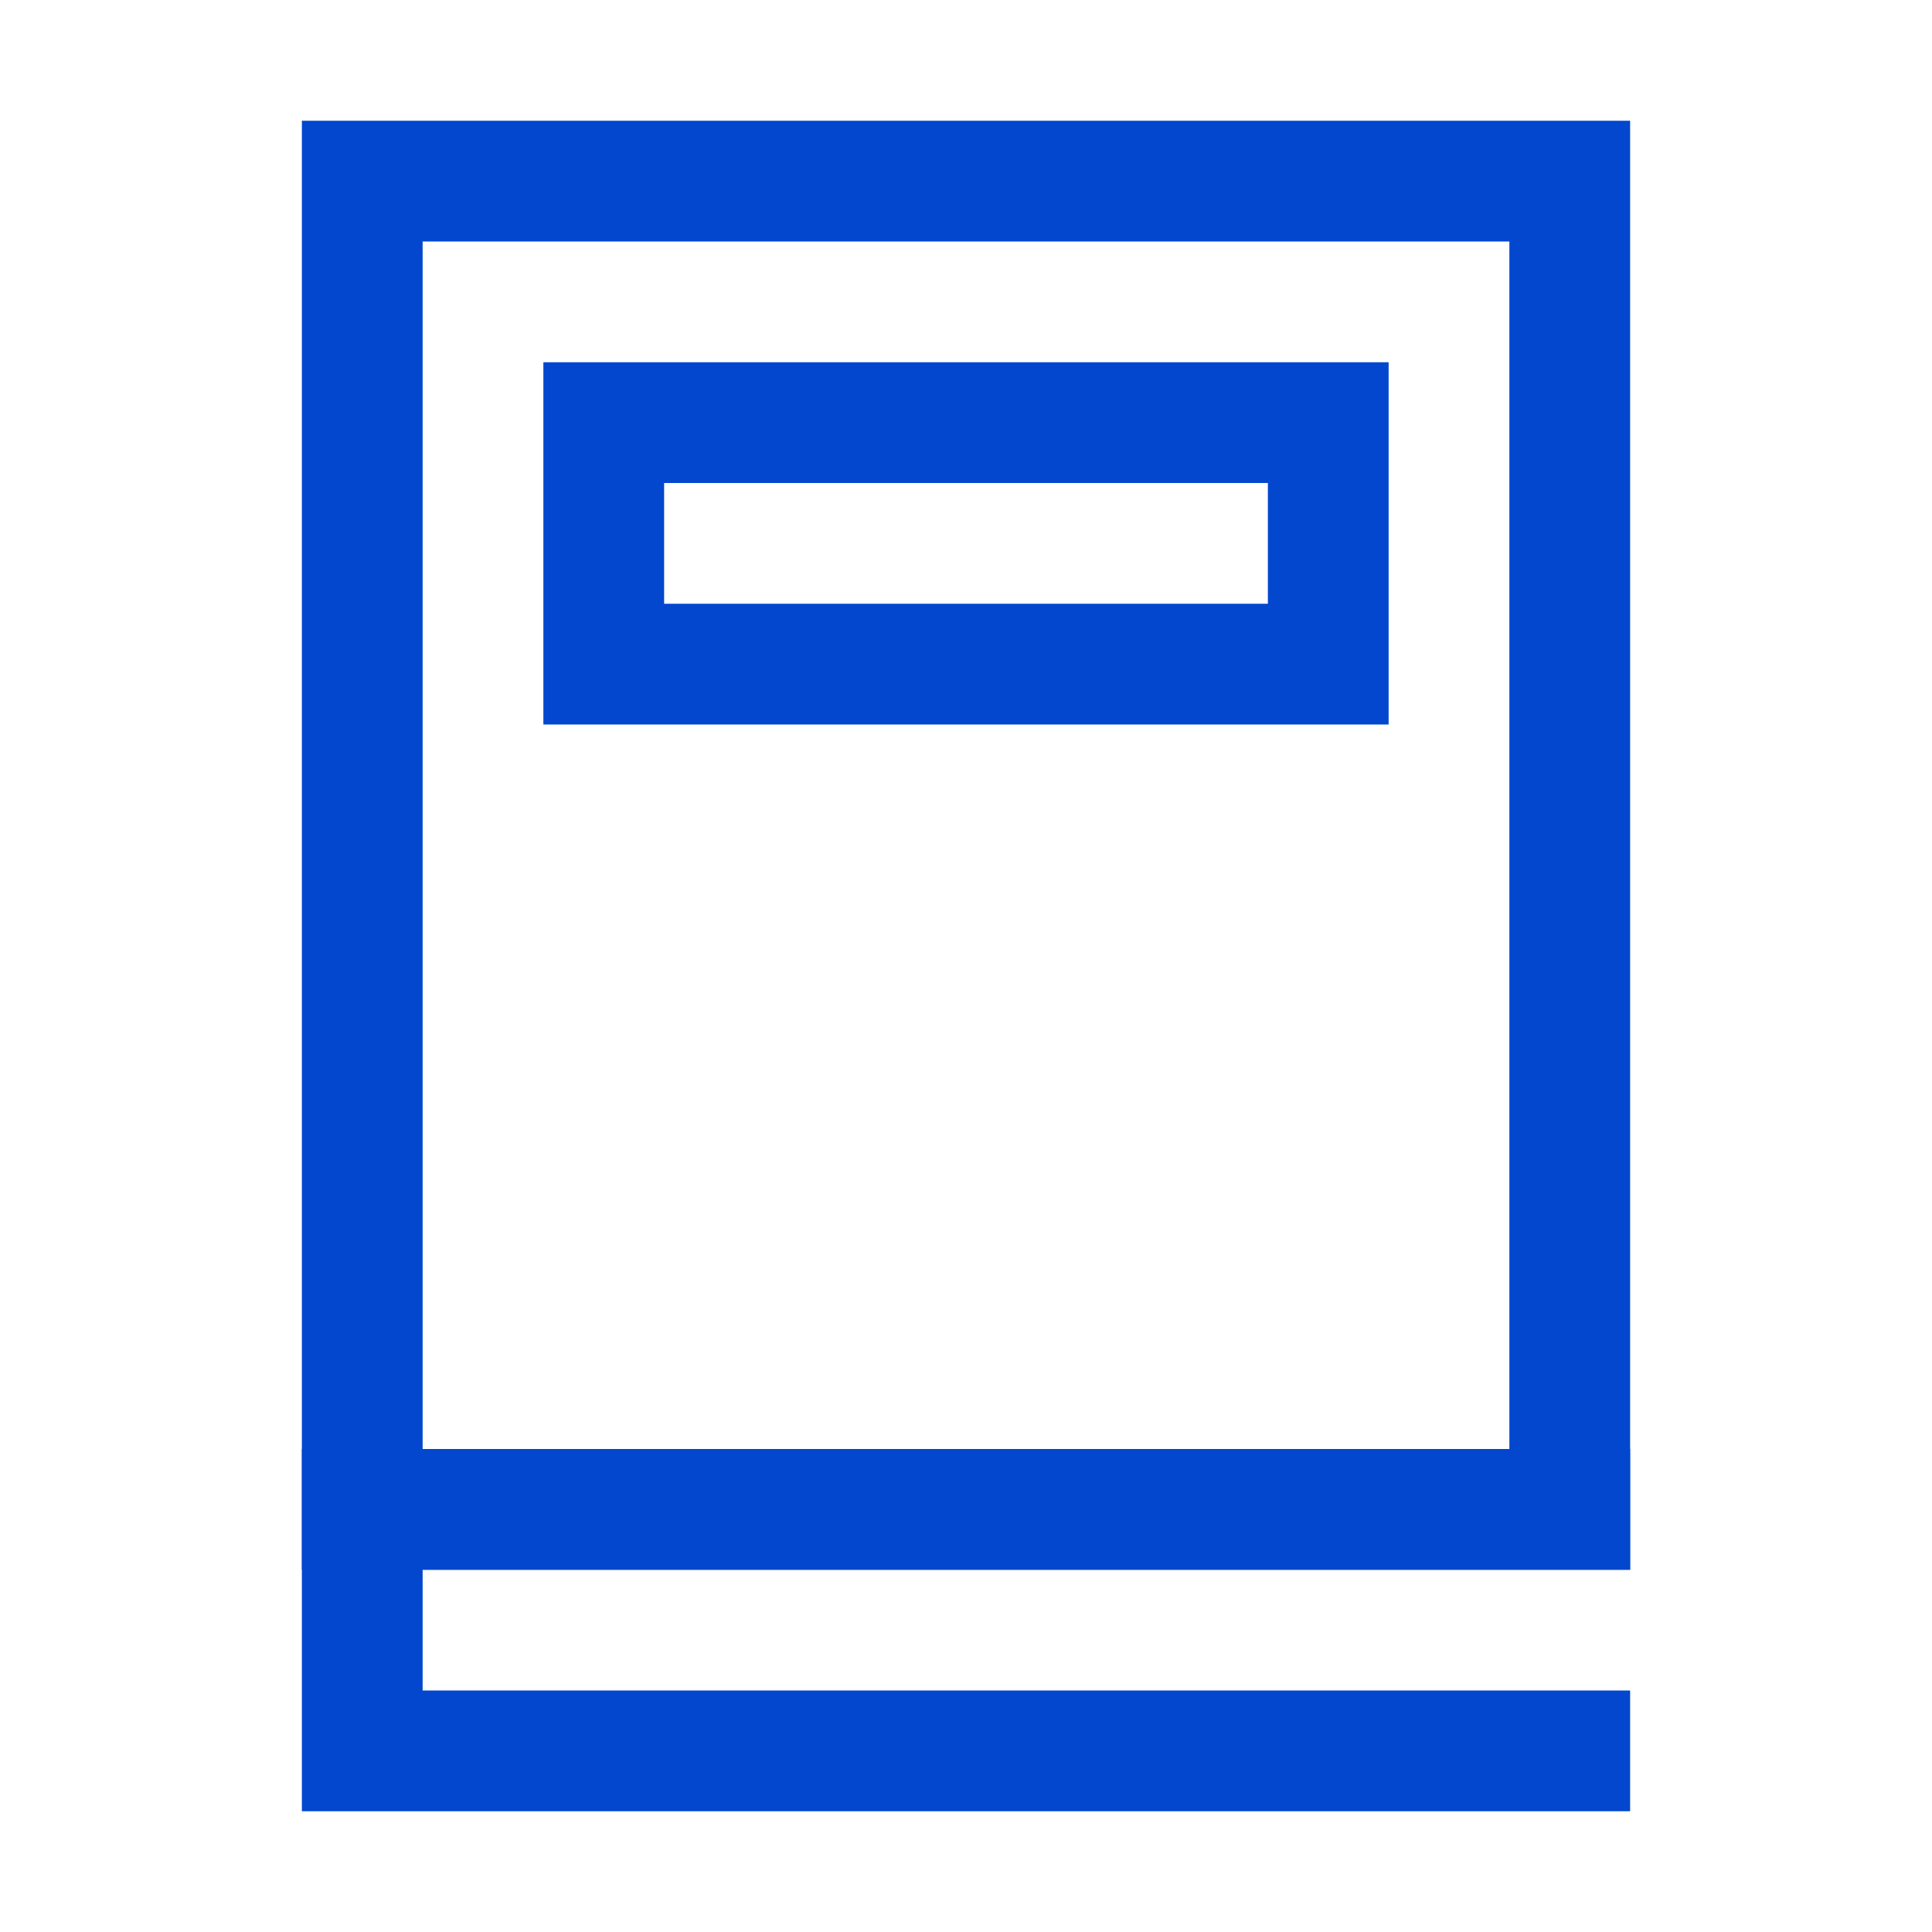 <?xml version="1.0" encoding="UTF-8"?>
<svg width="128pt" height="128pt" version="1.1" viewBox="0 0 128 128" xmlns="http://www.w3.org/2000/svg">
 <g fill="#0247ce">
  <path d="m108 104h-88v-96h88zm-80-8h72v-80h-72z"/>
  <path d="m108 120h-88v-24h88v8h-80v8h80z"/>
  <path d="m92 48h-56v-24h56zm-48-8h40v-8h-40z"/>
 </g>
</svg>
